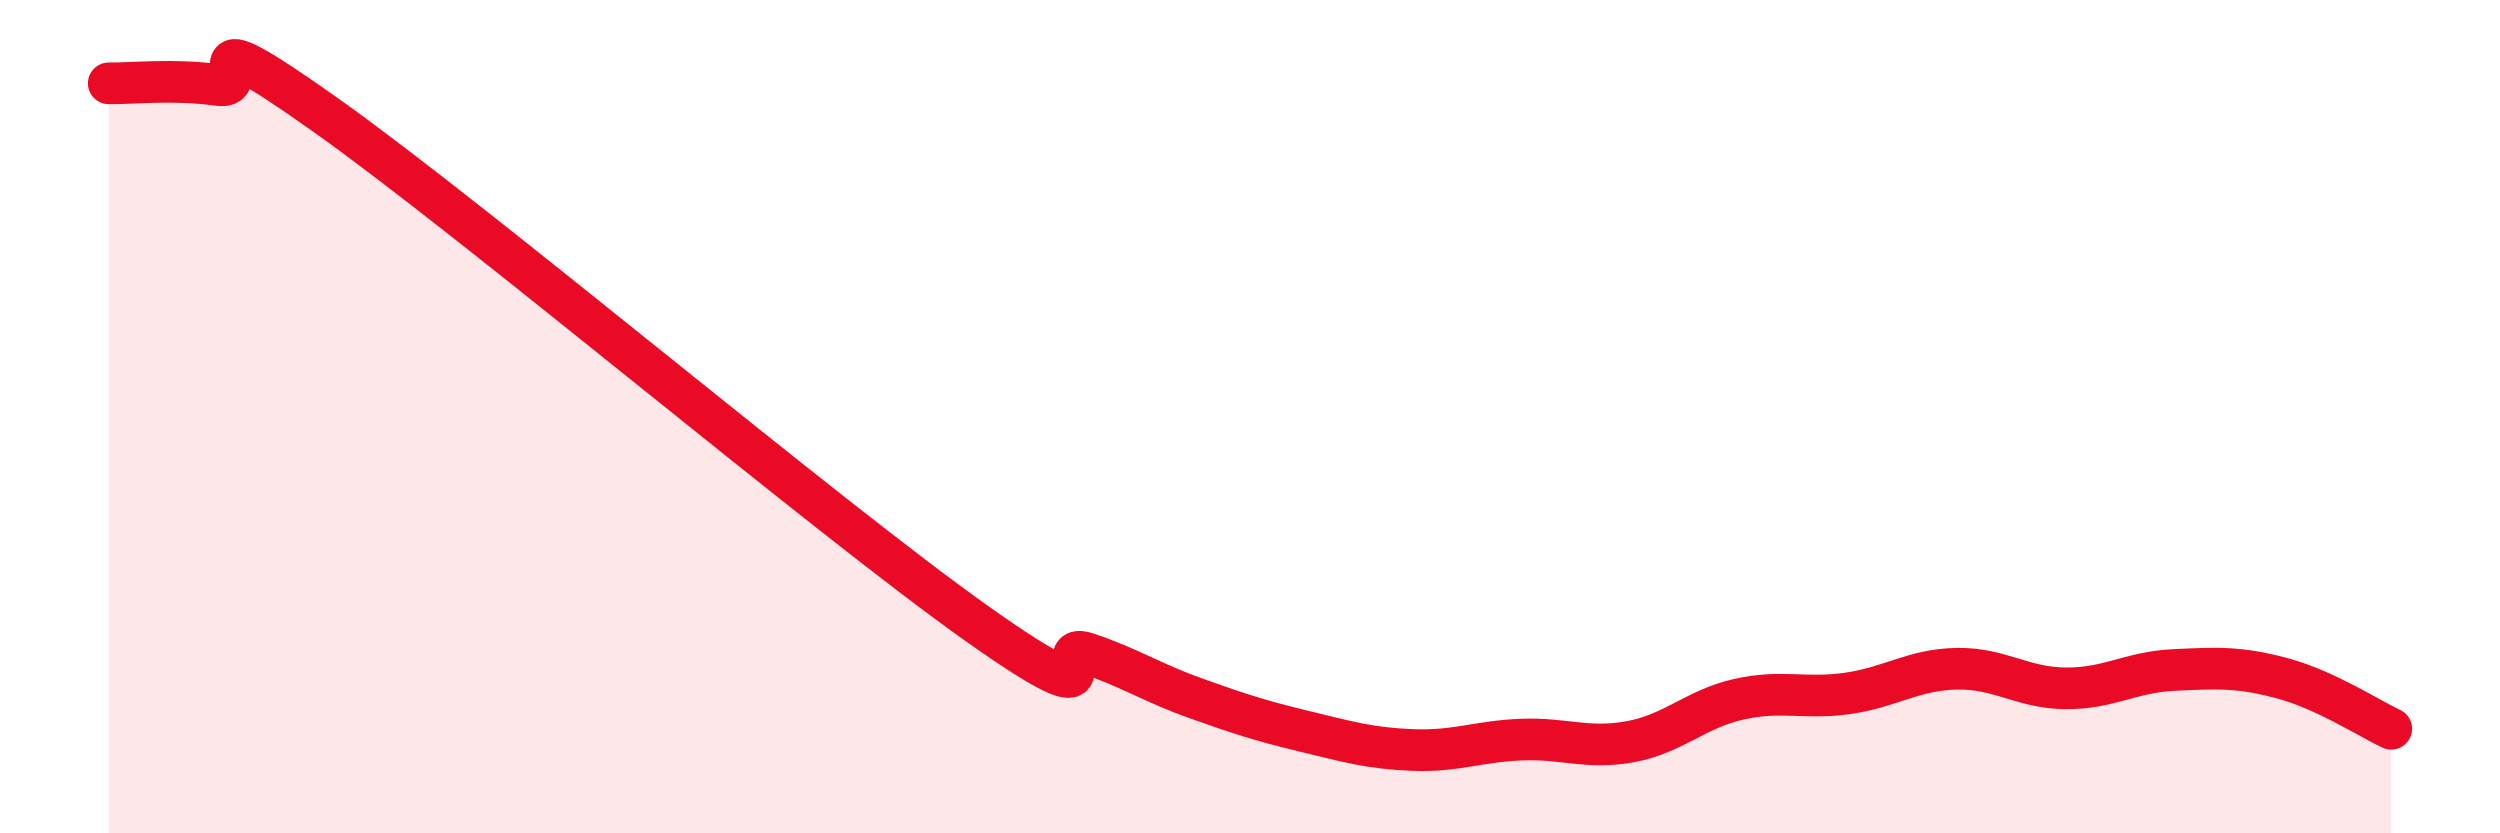 
    <svg width="60" height="20" viewBox="0 0 60 20" xmlns="http://www.w3.org/2000/svg">
      <path
        d="M 2.61,2 C 3.13,2.01 4.18,1.89 5.22,2.04 C 6.26,2.19 4.18,0.18 7.83,2.77 C 11.48,5.36 19.83,12.41 23.48,14.99 C 27.13,17.57 25.05,15.33 26.09,15.68 C 27.13,16.03 27.66,16.39 28.7,16.76 C 29.74,17.13 30.26,17.3 31.3,17.55 C 32.34,17.8 32.87,17.96 33.91,18 C 34.95,18.04 35.48,17.79 36.52,17.75 C 37.56,17.71 38.09,17.99 39.13,17.8 C 40.17,17.61 40.7,17.01 41.74,16.78 C 42.78,16.55 43.31,16.79 44.35,16.64 C 45.39,16.49 45.92,16.07 46.96,16.05 C 48,16.03 48.53,16.51 49.57,16.52 C 50.61,16.53 51.13,16.13 52.17,16.08 C 53.21,16.03 53.74,16 54.78,16.28 C 55.82,16.56 56.87,17.25 57.39,17.49L57.39 20L2.61 20Z"
        fill="#EB0A25"
        opacity="0.1"
        stroke-linecap="round"
        stroke-linejoin="round"
      />
      <path
        d="M 2.61,2 C 3.13,2.01 4.18,1.89 5.22,2.04 C 6.26,2.19 4.18,0.18 7.83,2.77 C 11.48,5.36 19.83,12.41 23.48,14.99 C 27.13,17.57 25.05,15.33 26.09,15.68 C 27.13,16.03 27.66,16.39 28.7,16.76 C 29.74,17.13 30.26,17.3 31.3,17.55 C 32.34,17.8 32.87,17.96 33.91,18 C 34.95,18.04 35.48,17.79 36.52,17.75 C 37.56,17.71 38.09,17.99 39.13,17.8 C 40.17,17.61 40.7,17.01 41.74,16.78 C 42.78,16.55 43.31,16.79 44.35,16.64 C 45.39,16.49 45.92,16.07 46.96,16.05 C 48,16.03 48.53,16.51 49.57,16.52 C 50.61,16.53 51.13,16.13 52.17,16.08 C 53.21,16.03 53.74,16 54.78,16.28 C 55.82,16.56 56.87,17.25 57.39,17.49"
        stroke="#EB0A25"
        stroke-width="1"
        fill="none"
        stroke-linecap="round"
        stroke-linejoin="round"
      />
    </svg>
  